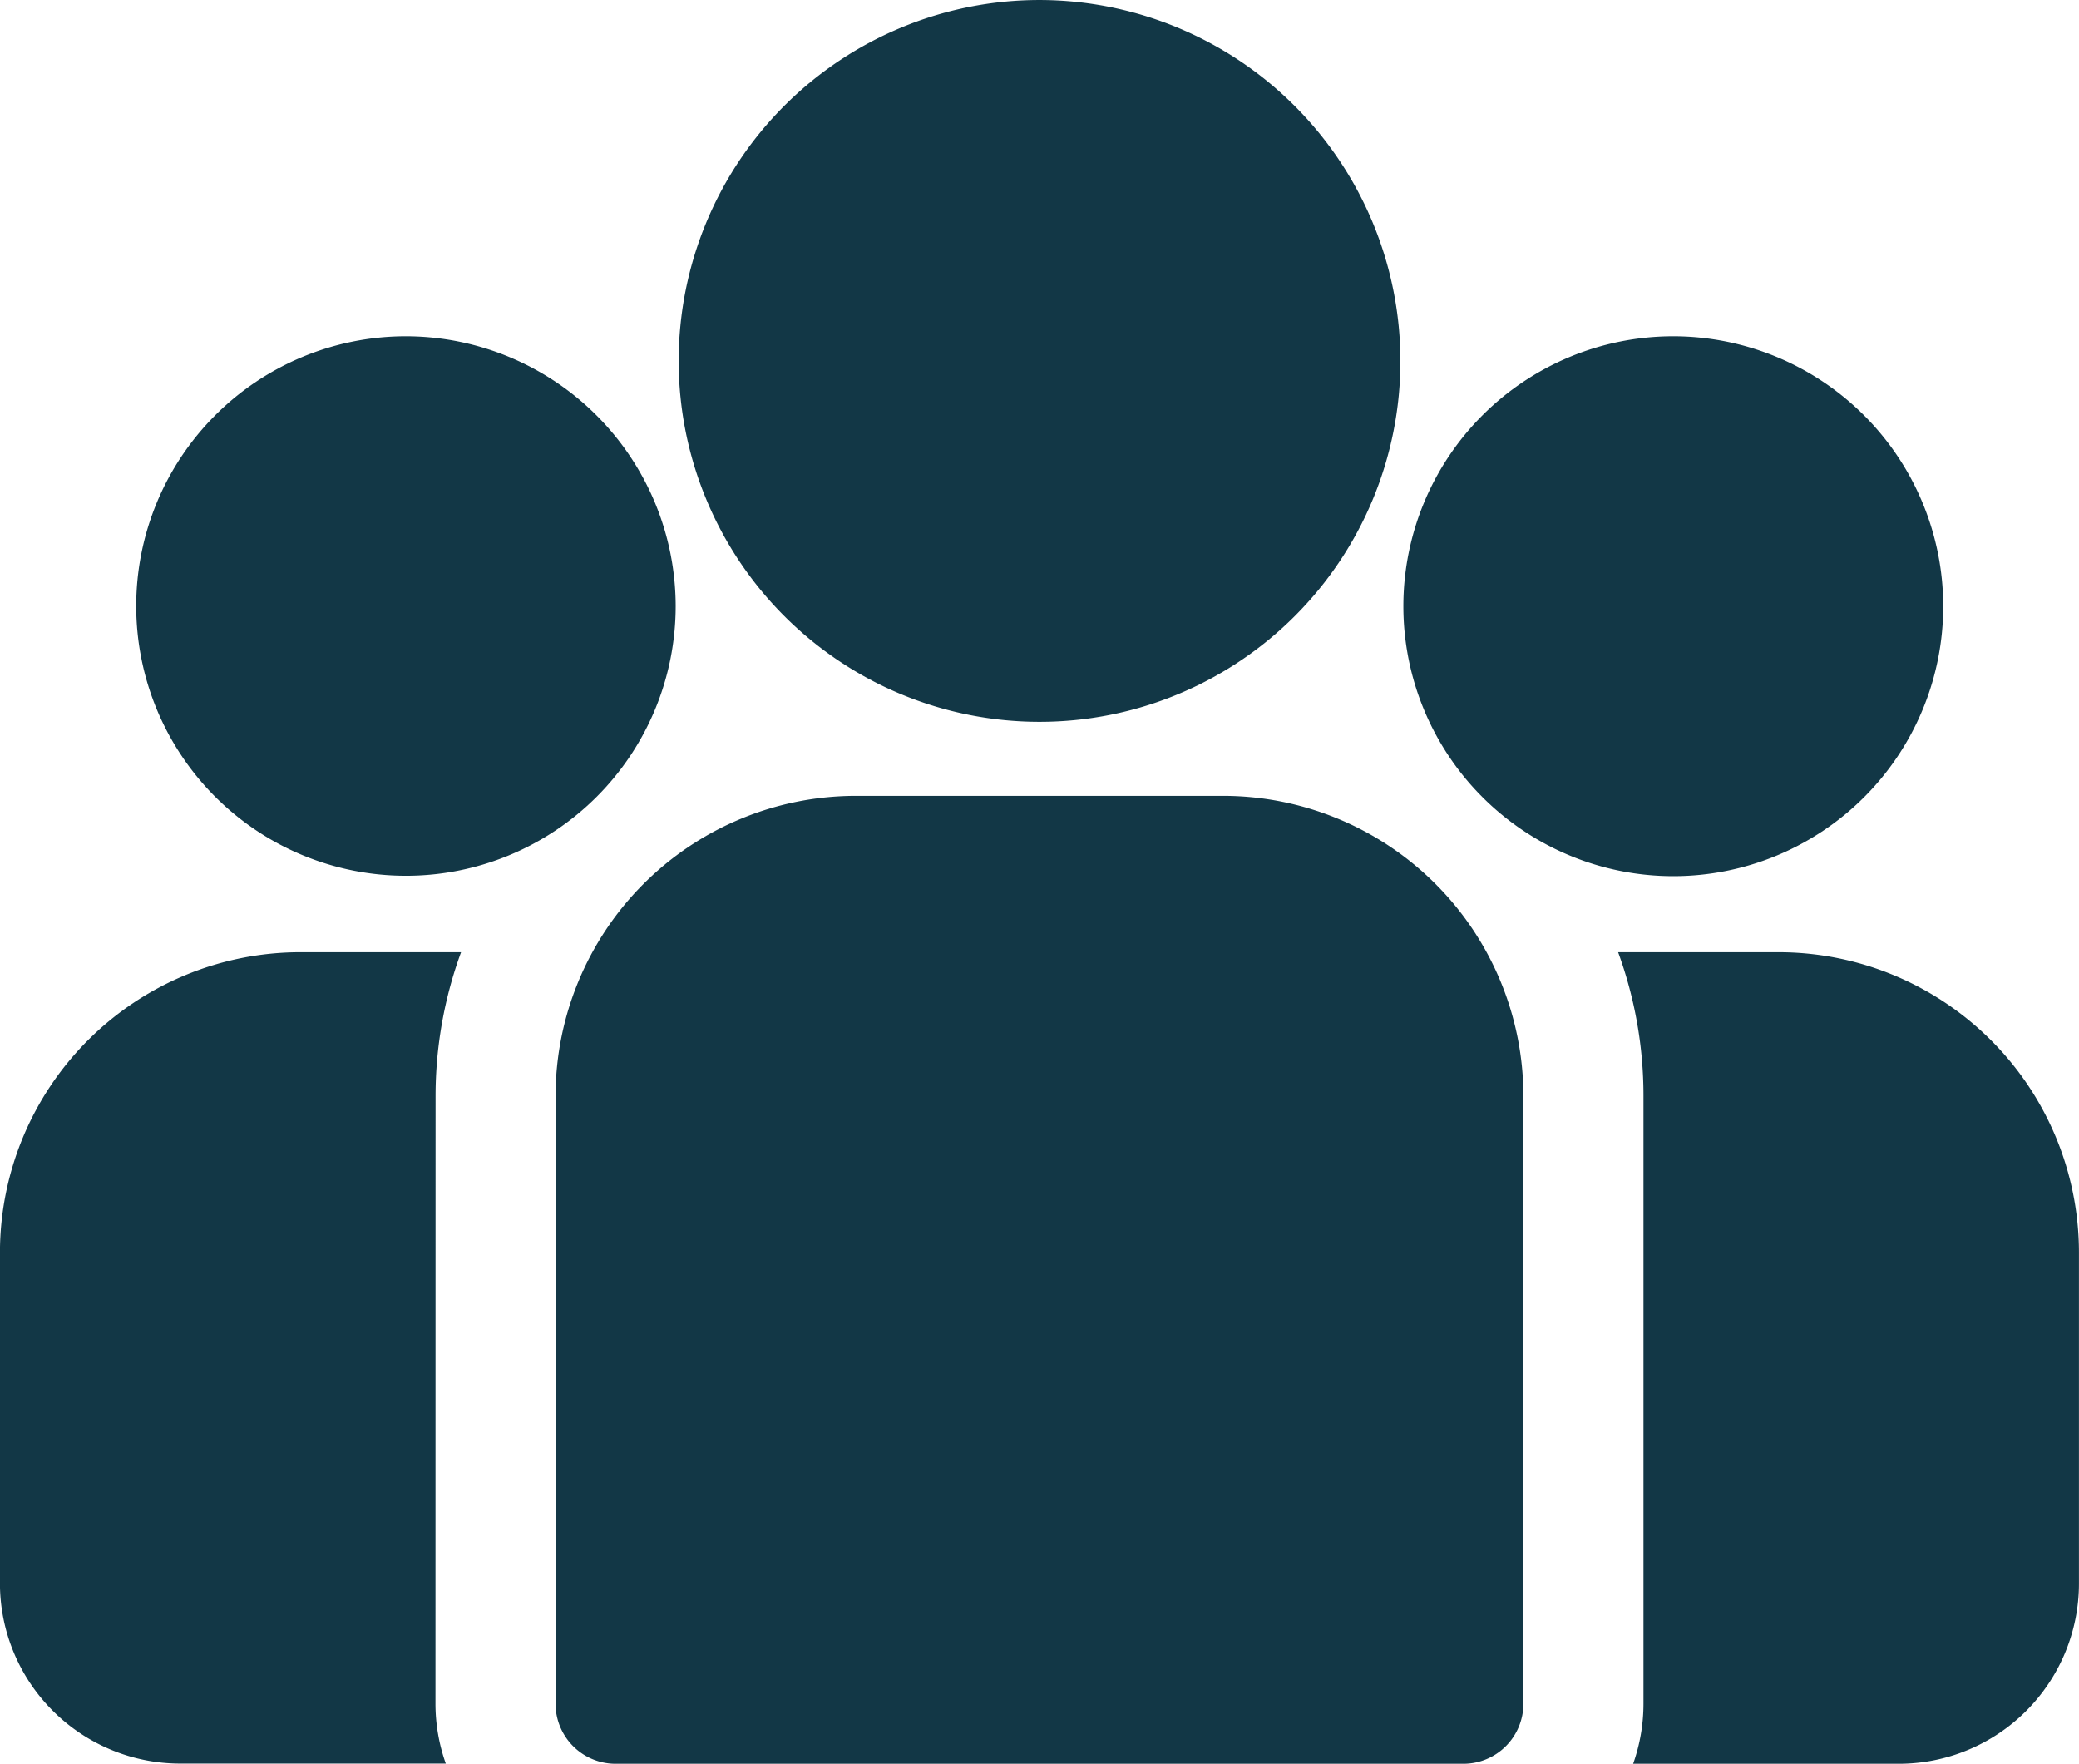 <svg xmlns="http://www.w3.org/2000/svg" width="149.03mm" height="126.42mm" viewBox="0 0 422.46 358.36">
  <path d="M409.79,269.15H377.12a85,85,0,0,1,5.15,29.21V421.84a36.53,36.53,0,0,1-2.1,12.2h54a36.63,36.63,0,0,0,36.59-36.59V330.13A61.05,61.05,0,0,0,409.79,269.15Z" transform="translate(-48.31 -75.68)" fill="#123746"/>
  <path d="M136.82,298.36A85,85,0,0,1,142,269.15H109.3a61.06,61.06,0,0,0-61,61v67.31A36.64,36.64,0,0,0,84.9,434h54a36.28,36.28,0,0,1-2.1-12.2Z" transform="translate(-48.31 -75.68)" fill="#123746"/>
  <path d="M296.89,237.38H222.2a61.06,61.06,0,0,0-61,61V421.84a12.2,12.2,0,0,0,12.2,12.2H345.67a12.2,12.2,0,0,0,12.2-12.2V298.36A61.05,61.05,0,0,0,296.89,237.38Z" transform="translate(-48.31 -75.68)" fill="#123746"/>
  <path d="M259.54,75.68A73.33,73.33,0,1,0,332.88,149,73.42,73.42,0,0,0,259.54,75.68Z" transform="translate(-48.31 -75.68)" fill="#123746"/>
  <path d="M130.76,144a54.81,54.81,0,1,0,54.85,54.85A54.9,54.9,0,0,0,130.76,144Z" transform="translate(-48.31 -75.68)" fill="#123746"/>
  <path d="M388.33,144a54.85,54.85,0,1,0,54.85,54.85A54.9,54.9,0,0,0,388.33,144Z" transform="translate(-48.31 -75.68)" fill="#123746"/>
</svg>
